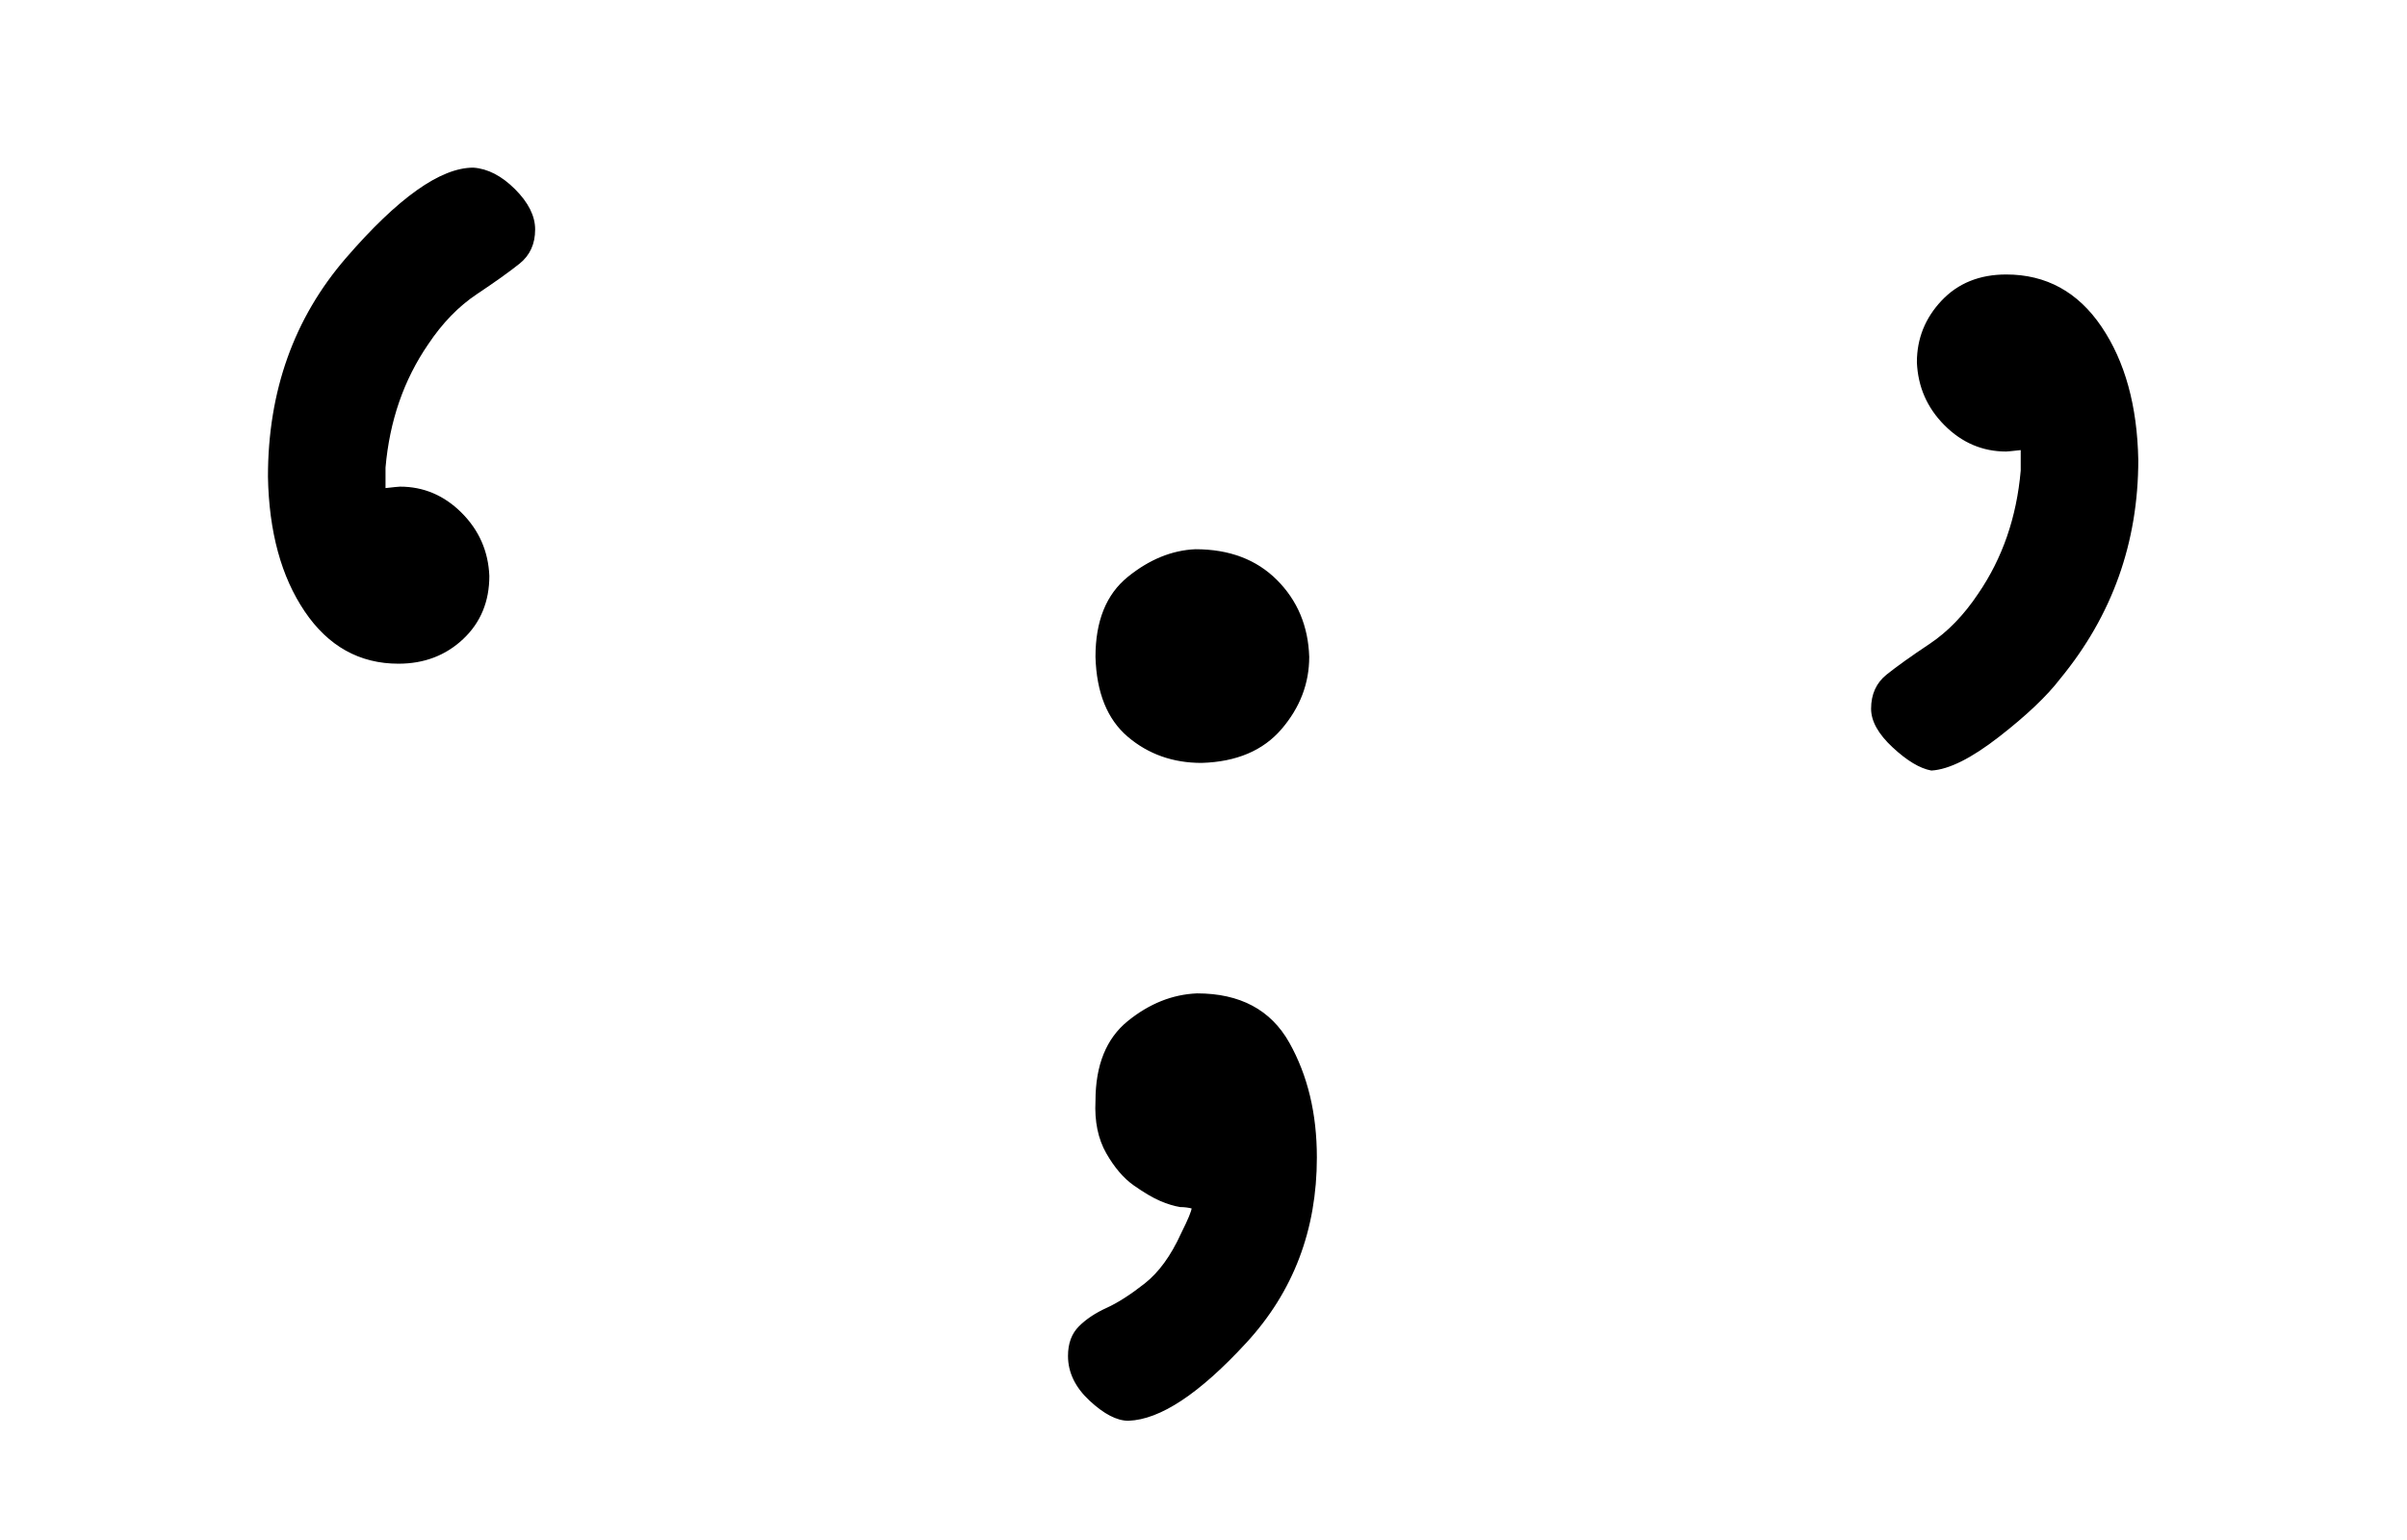 <svg xmlns:xlink="http://www.w3.org/1999/xlink" width="3.662ex" height="2.343ex" style="vertical-align: -0.505ex; font-size: 15px;" viewBox="0 -791.3 1576.5 1008.6" role="img" focusable="false" xmlns="http://www.w3.org/2000/svg">
<defs>
<path stroke-width="1" id="E1-MJTT-60" d="M176 479Q176 563 227 622T310 681Q324 680 337 667T350 641Q350 627 340 619T312 599T280 566Q256 531 252 485V471Q261 472 262 472Q285 472 302 455T320 414Q320 389 303 373T261 357Q223 357 200 391T176 479Z"></path>
<path stroke-width="1" id="E1-MJTT-3B" d="M193 361Q193 396 214 413T258 431Q291 431 311 411T332 361Q332 335 314 314T262 292Q234 292 214 309T193 361ZM193 70Q193 105 214 122T259 140Q301 140 319 108T337 33Q337 -38 291 -88T214 -139Q203 -139 189 -126T175 -97Q175 -85 182 -78T200 -66T225 -50T249 -17Q256 -3 256 0Q252 1 248 1Q242 2 235 5T218 15T200 36T193 70Z"></path>
<path stroke-width="1" id="E1-MJTT-27" d="M205 554Q205 577 221 594T263 611Q302 611 325 577T349 490Q349 409 298 347Q285 330 258 309T214 287Q203 289 189 302T175 327Q175 341 185 349T213 369T245 402Q269 437 273 483V497Q264 496 263 496Q240 496 223 513T205 554Z"></path>
</defs>
<g stroke="currentColor" fill="currentColor" stroke-width="0" transform="matrix(1 0 0 -1 0 0)">
 <use xlink:href="#E1-MJTT-60"></use>
 <use xlink:href="#E1-MJTT-3B" x="525" y="0"></use>
 <use xlink:href="#E1-MJTT-27" x="1051" y="0"></use>
</g>
</svg>